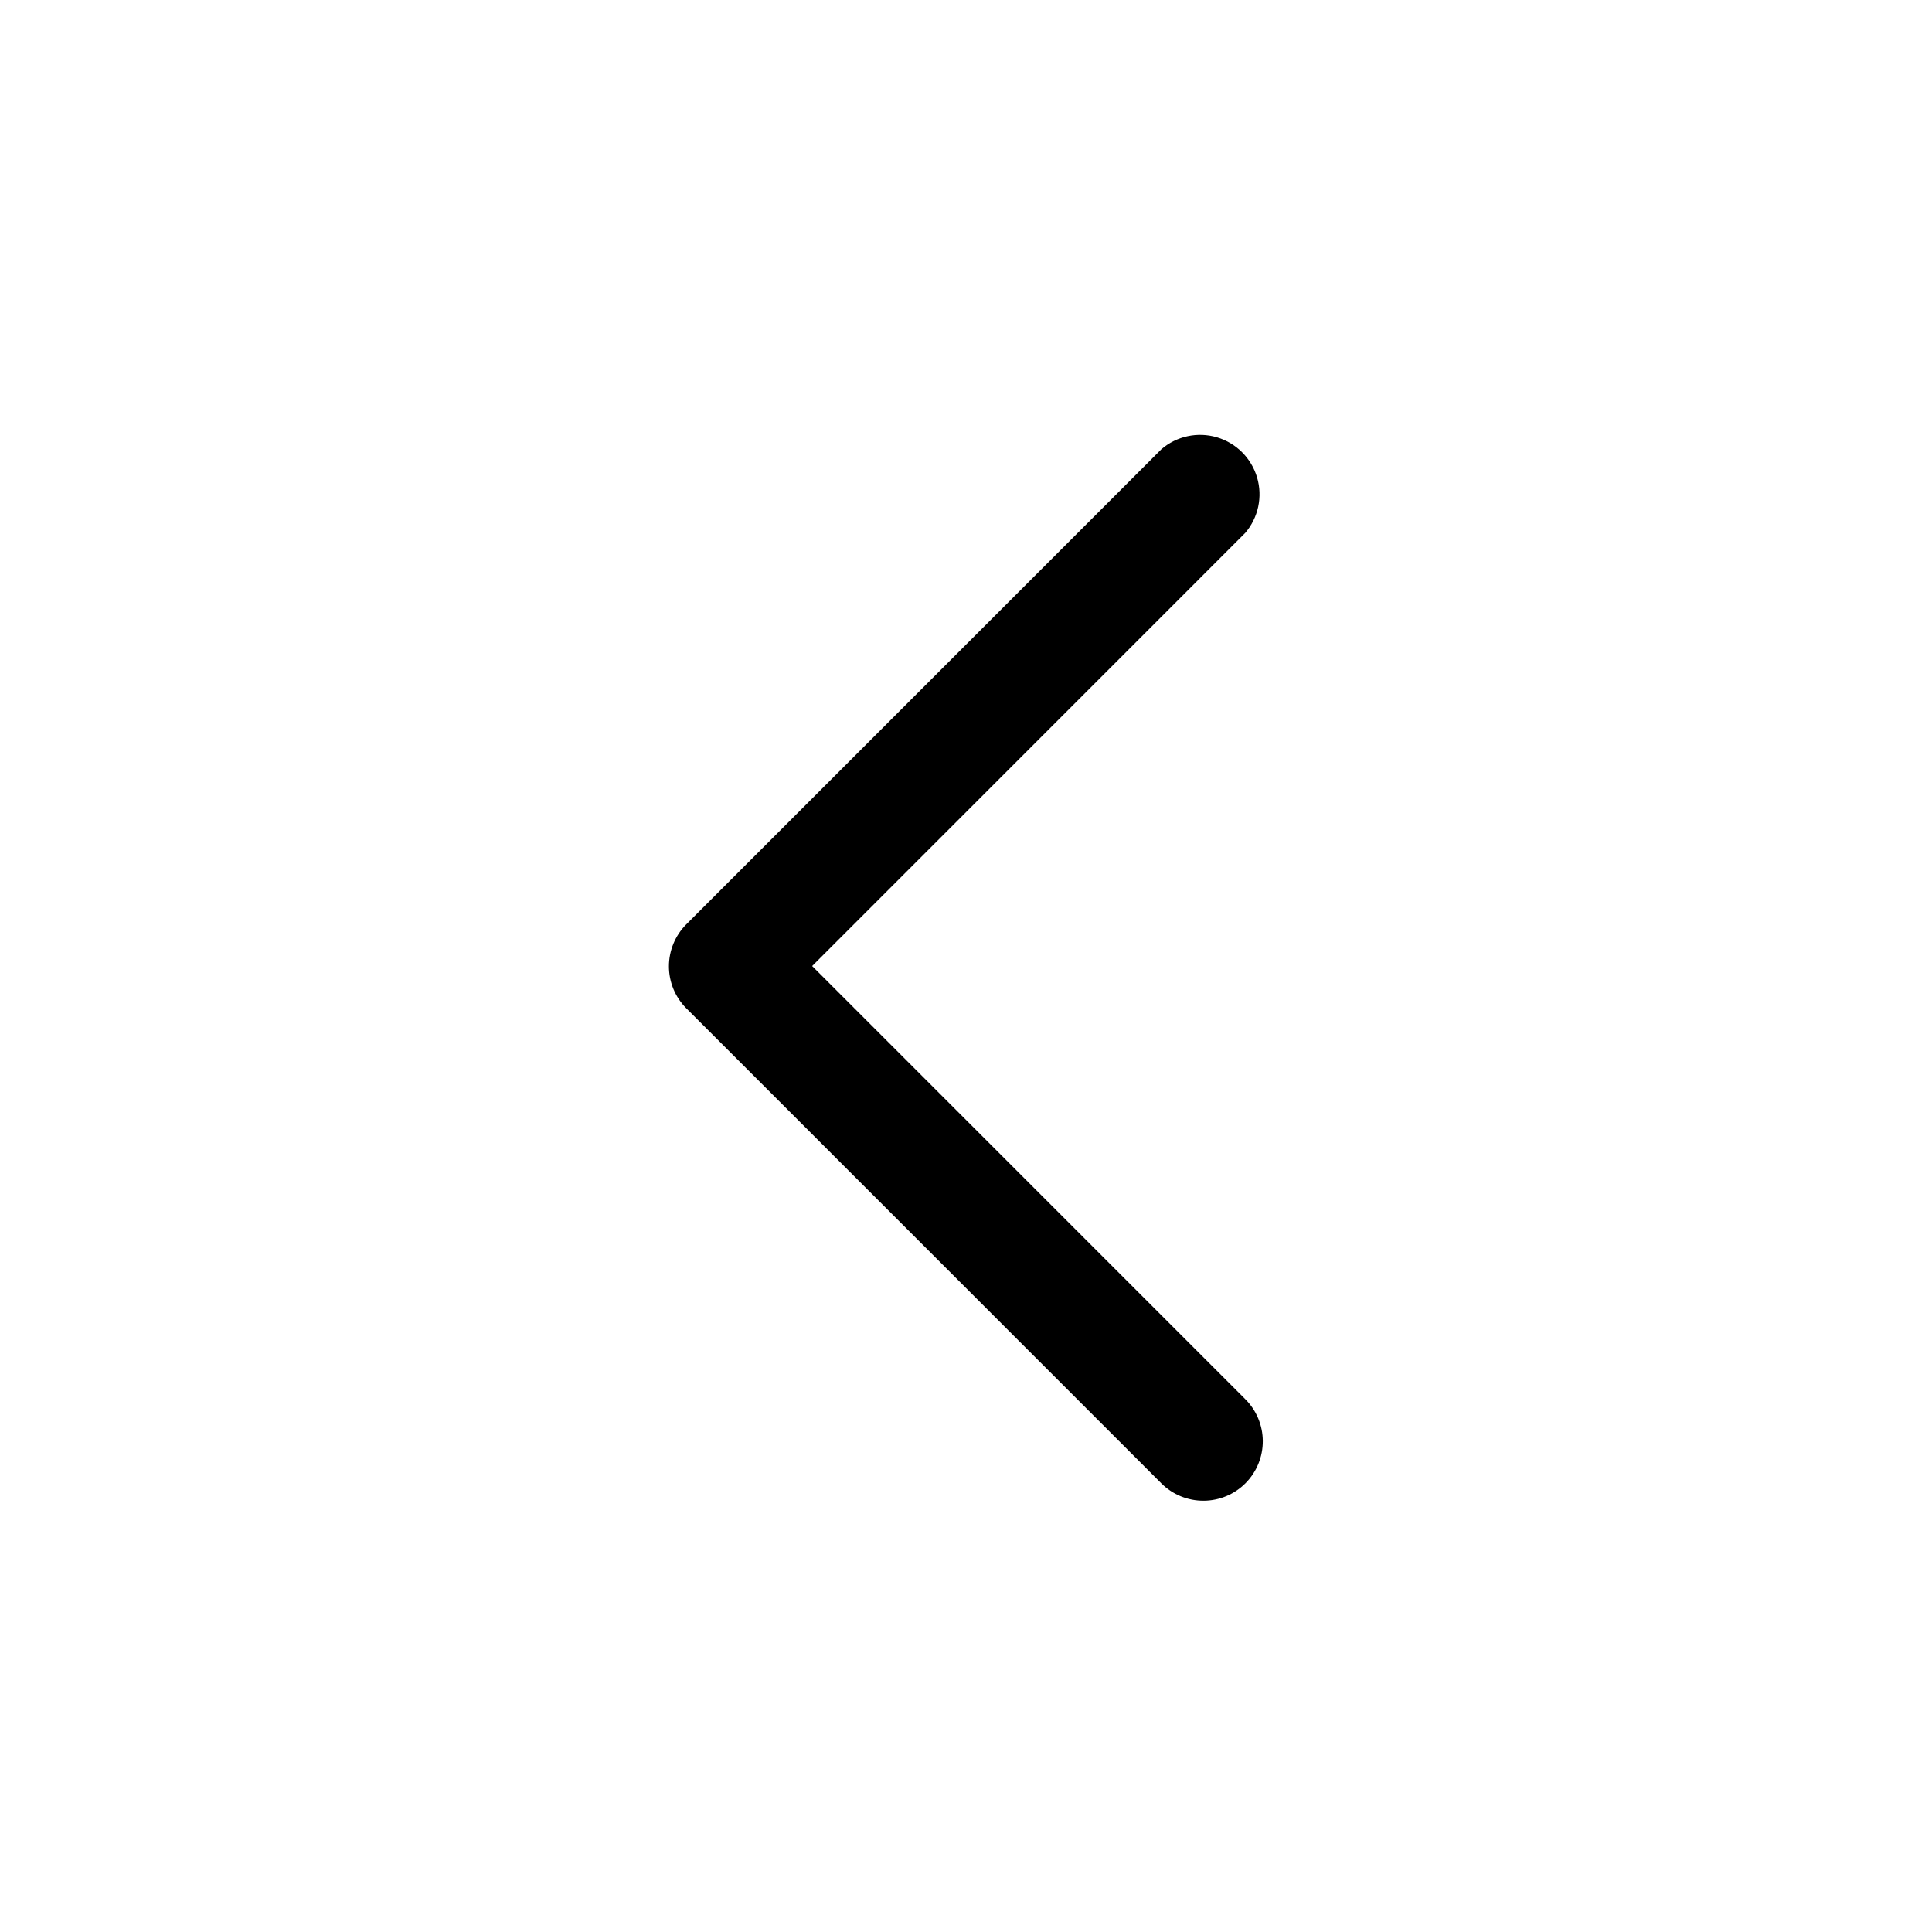 <?xml version="1.0" encoding="UTF-8"?>
<!-- Uploaded to: SVG Repo, www.svgrepo.com, Generator: SVG Repo Mixer Tools -->
<svg fill="#000000" width="800px" height="800px" version="1.1" viewBox="144 144 512 512" xmlns="http://www.w3.org/2000/svg">
 <path d="m462.98 541.7c-4.188 0.023-8.207-1.617-11.18-4.566l-125.95-125.95c-2.934-2.949-4.578-6.938-4.578-11.098s1.645-8.152 4.578-11.102l125.95-125.95c4.051-3.469 9.59-4.652 14.707-3.137 5.117 1.512 9.117 5.516 10.633 10.633 1.512 5.117 0.328 10.652-3.141 14.703l-114.77 114.78 114.77 114.77c2.965 2.941 4.641 6.938 4.656 11.113s-1.625 8.188-4.566 11.152c-2.938 2.965-6.938 4.637-11.109 4.656z"/>
</svg>